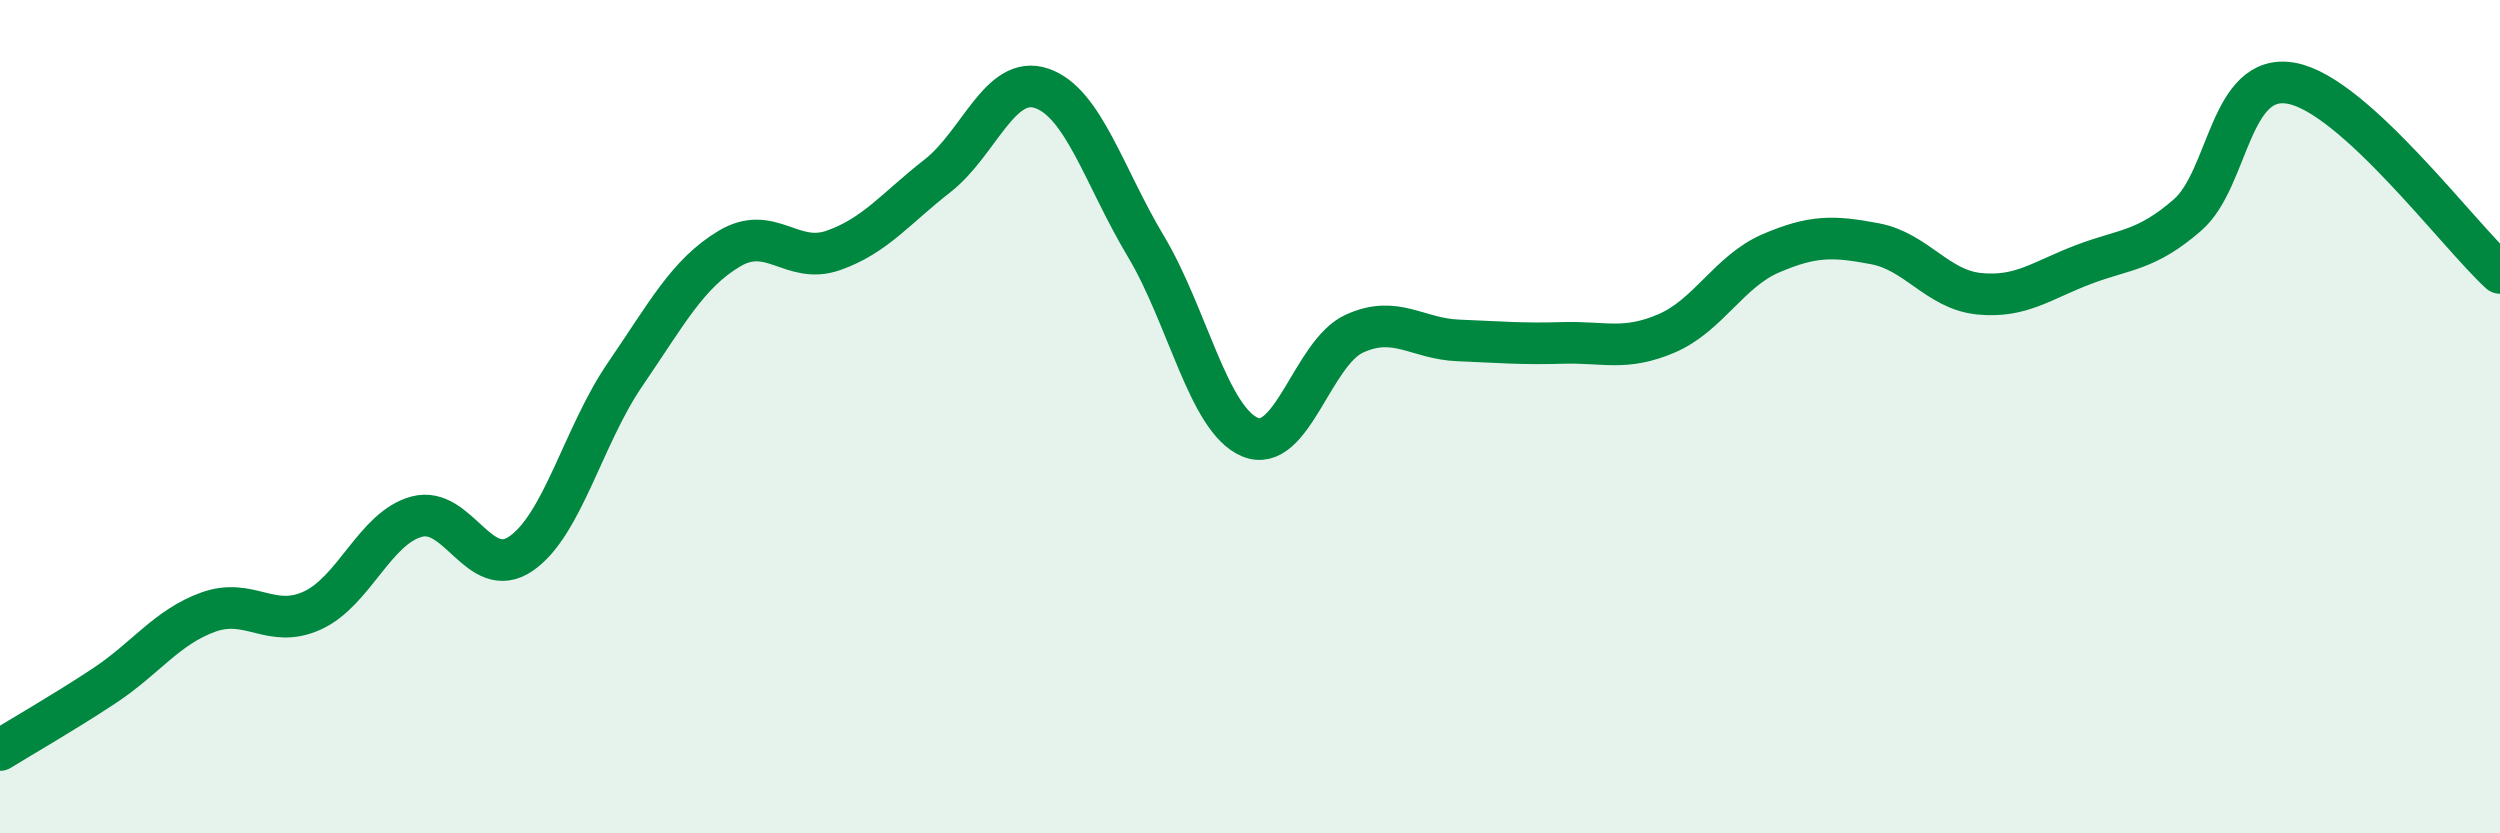 
    <svg width="60" height="20" viewBox="0 0 60 20" xmlns="http://www.w3.org/2000/svg">
      <path
        d="M 0,18 C 0.5,17.69 1.5,17.12 2.5,16.46 C 3.5,15.8 4,15.05 5,14.69 C 6,14.33 6.5,15.11 7.5,14.65 C 8.5,14.19 9,12.67 10,12.4 C 11,12.13 11.5,13.97 12.5,13.29 C 13.5,12.61 14,10.45 15,8.99 C 16,7.53 16.5,6.57 17.5,5.97 C 18.5,5.37 19,6.36 20,6.01 C 21,5.66 21.5,5 22.5,4.22 C 23.5,3.44 24,1.78 25,2.12 C 26,2.46 26.5,4.24 27.5,5.91 C 28.5,7.58 29,10.07 30,10.49 C 31,10.91 31.5,8.47 32.5,8.01 C 33.5,7.55 34,8.13 35,8.17 C 36,8.21 36.5,8.26 37.5,8.23 C 38.5,8.2 39,8.43 40,8 C 41,7.57 41.5,6.51 42.5,6.08 C 43.5,5.65 44,5.66 45,5.85 C 46,6.04 46.5,6.95 47.5,7.05 C 48.5,7.15 49,6.73 50,6.35 C 51,5.97 51.5,6.03 52.5,5.16 C 53.5,4.29 53.5,1.72 55,2 C 56.5,2.28 59,5.64 60,6.55L60 20L0 20Z"
        fill="#008740"
        opacity="0.1"
        stroke-linecap="round"
        stroke-linejoin="round"
      />
      <path
        d="M 0,18 C 0.5,17.69 1.5,17.12 2.5,16.46 C 3.5,15.8 4,15.05 5,14.69 C 6,14.33 6.5,15.11 7.5,14.65 C 8.5,14.19 9,12.67 10,12.4 C 11,12.13 11.5,13.97 12.5,13.29 C 13.5,12.61 14,10.45 15,8.99 C 16,7.53 16.5,6.57 17.5,5.97 C 18.5,5.37 19,6.36 20,6.01 C 21,5.66 21.5,5 22.5,4.22 C 23.5,3.44 24,1.78 25,2.12 C 26,2.46 26.5,4.24 27.5,5.91 C 28.5,7.58 29,10.07 30,10.49 C 31,10.91 31.5,8.47 32.5,8.01 C 33.5,7.55 34,8.13 35,8.17 C 36,8.21 36.5,8.26 37.5,8.23 C 38.5,8.2 39,8.43 40,8 C 41,7.57 41.5,6.51 42.5,6.08 C 43.5,5.65 44,5.66 45,5.85 C 46,6.04 46.5,6.95 47.5,7.05 C 48.5,7.15 49,6.73 50,6.35 C 51,5.97 51.5,6.03 52.5,5.16 C 53.5,4.29 53.5,1.72 55,2 C 56.5,2.28 59,5.64 60,6.55"
        stroke="#008740"
        stroke-width="1"
        fill="none"
        stroke-linecap="round"
        stroke-linejoin="round"
      />
    </svg>
  